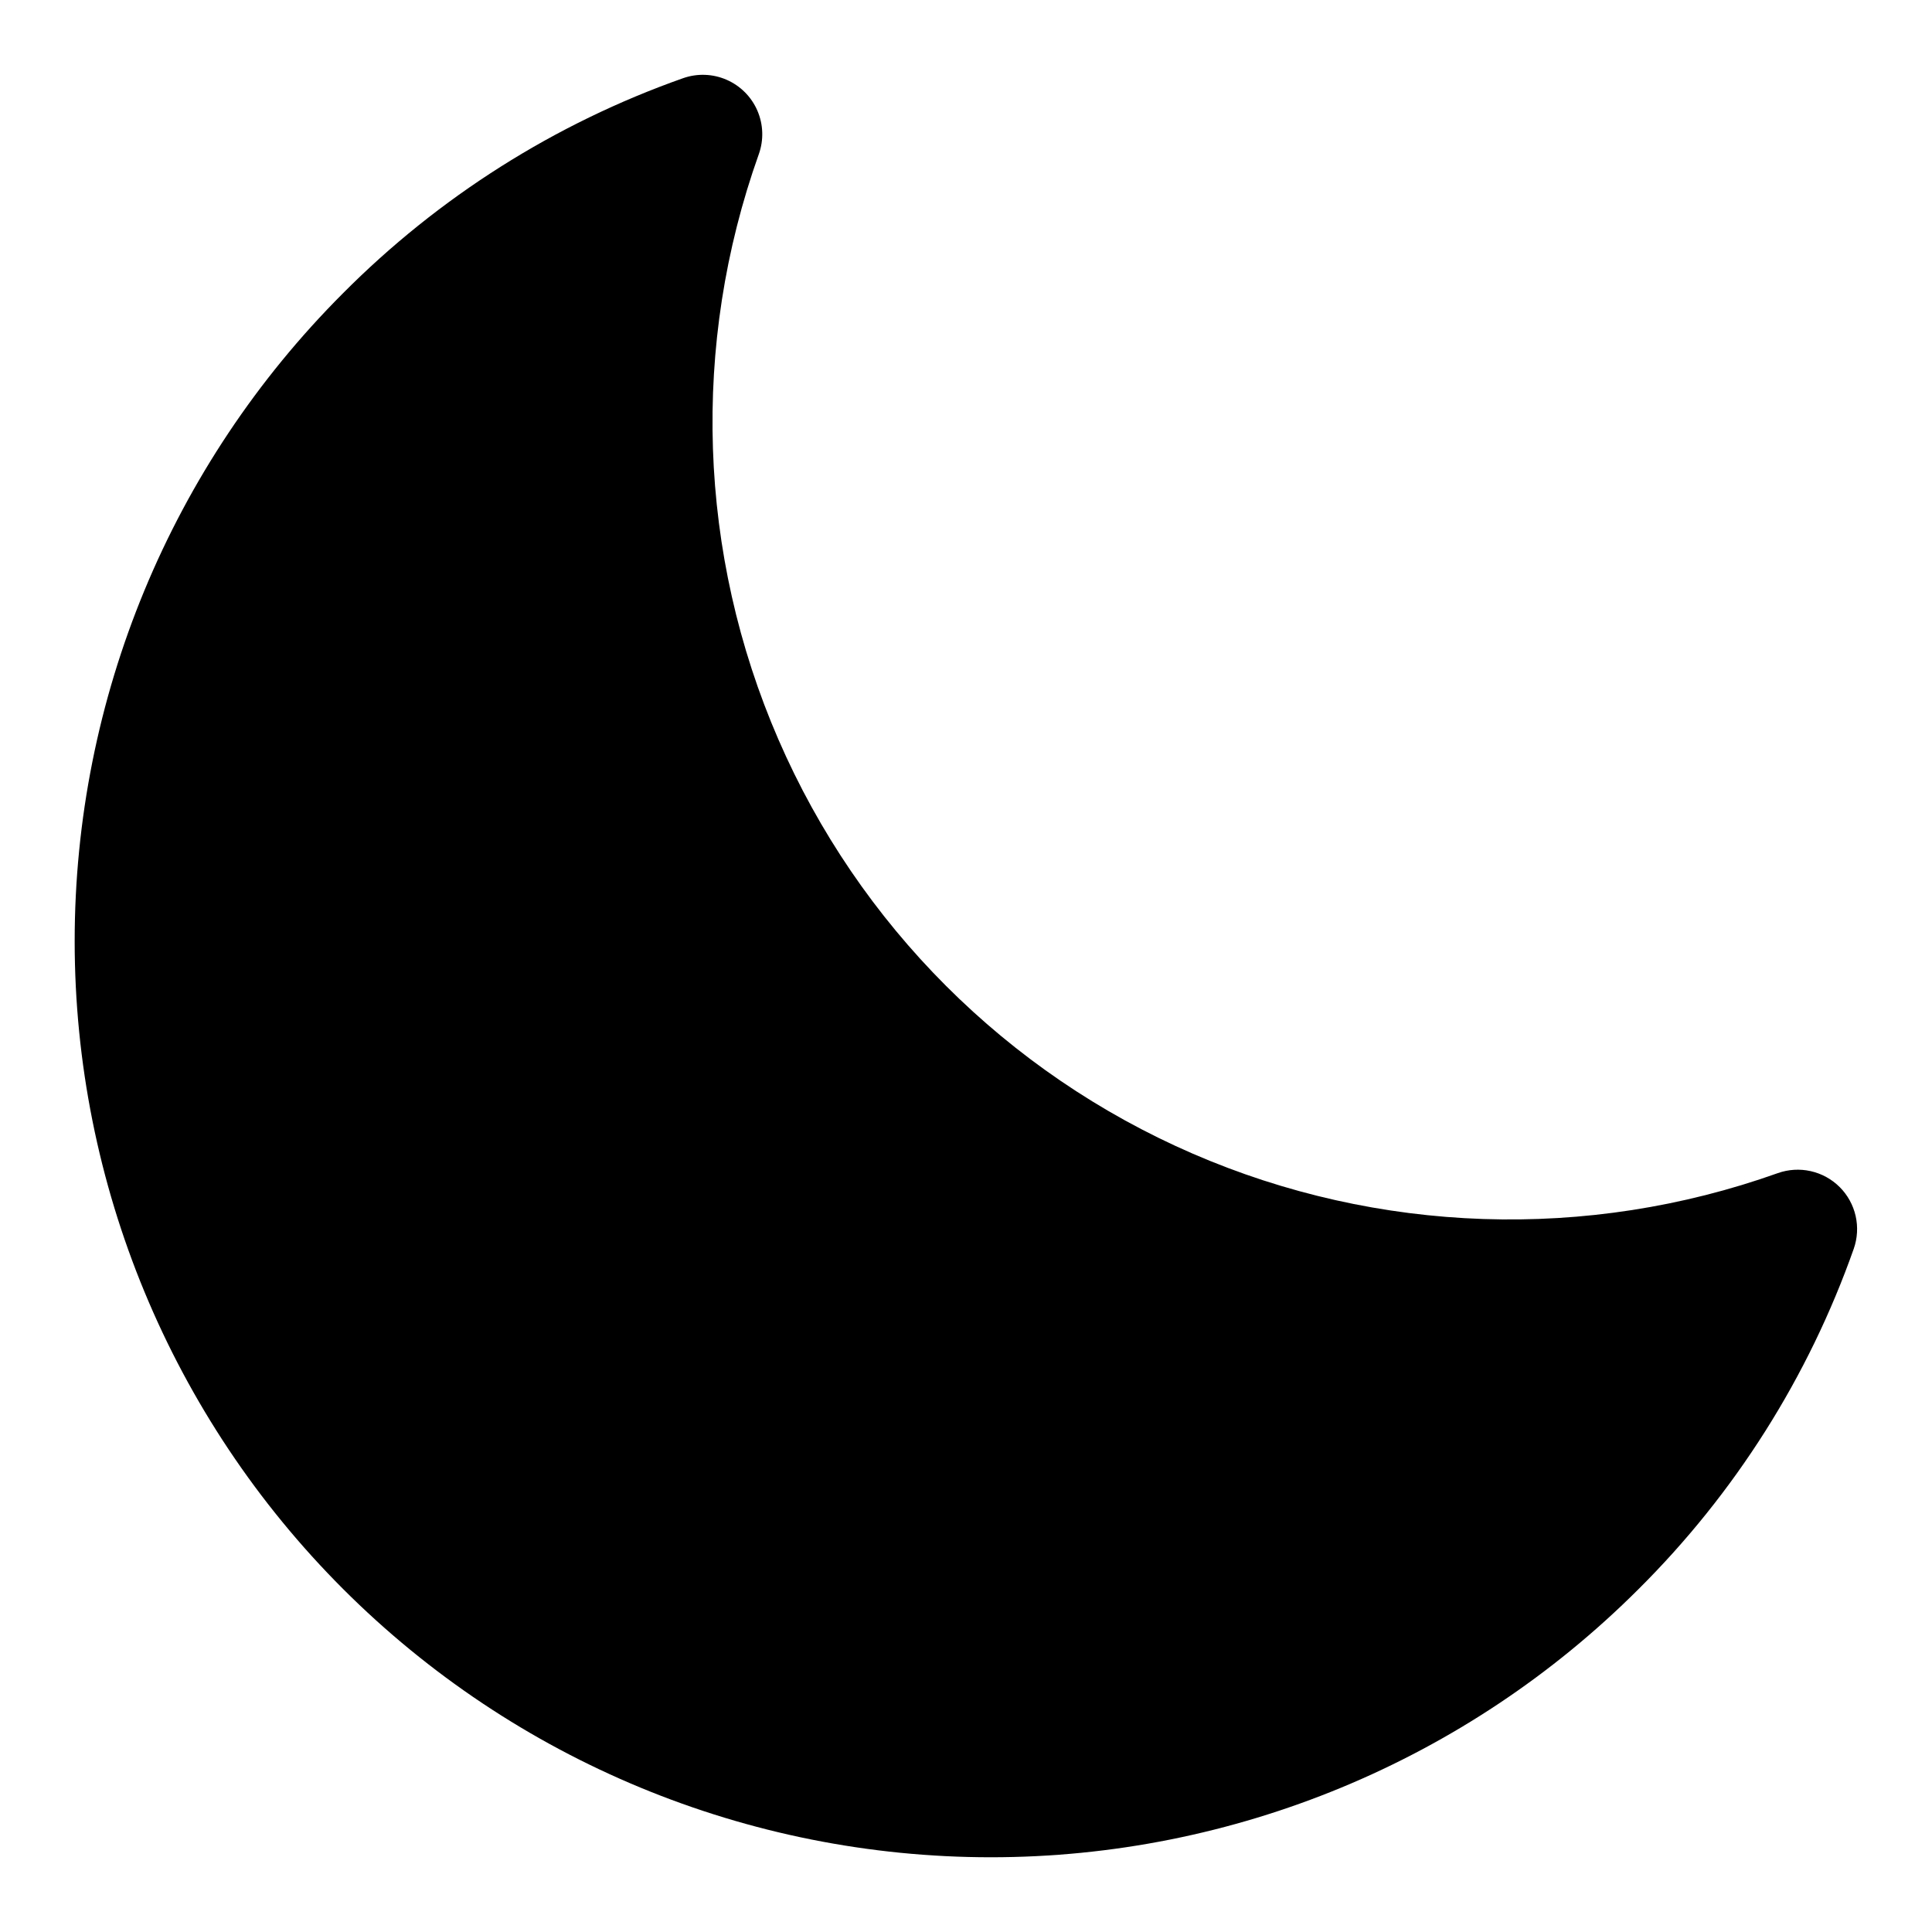 <?xml version="1.0" encoding="UTF-8"?>
<!-- Uploaded to: SVG Find, www.svgrepo.com, Generator: SVG Find Mixer Tools -->
<svg fill="#000000" width="800px" height="800px" version="1.1" viewBox="144 144 512 512" xmlns="http://www.w3.org/2000/svg">
 <path d="m631.53 458.58c-2.109-2.102-4.766-3.562-7.672-4.215-2.902-0.652-5.93-0.469-8.734 0.531-50.488 18-105.93 16.145-155.11-5.195s-88.398-60.57-109.73-109.74c-21.336-49.172-23.191-104.62-5.188-155.11 1.34-3.758 1.199-7.883-0.387-11.543-1.586-3.66-4.504-6.578-8.16-8.172s-7.781-1.738-11.543-0.406c-33.961 11.992-64.781 31.492-90.164 57.043-45.508 45.539-71.062 107.29-71.051 171.67 0.012 64.379 25.594 126.12 71.117 171.64 45.523 45.523 107.26 71.102 171.64 71.113 64.379 0.012 126.13-25.543 171.67-71.051 25.551-25.387 45.047-56.215 57.039-90.18 0.988-2.805 1.164-5.836 0.504-8.734-0.66-2.902-2.129-5.555-4.234-7.656z"/>
</svg>